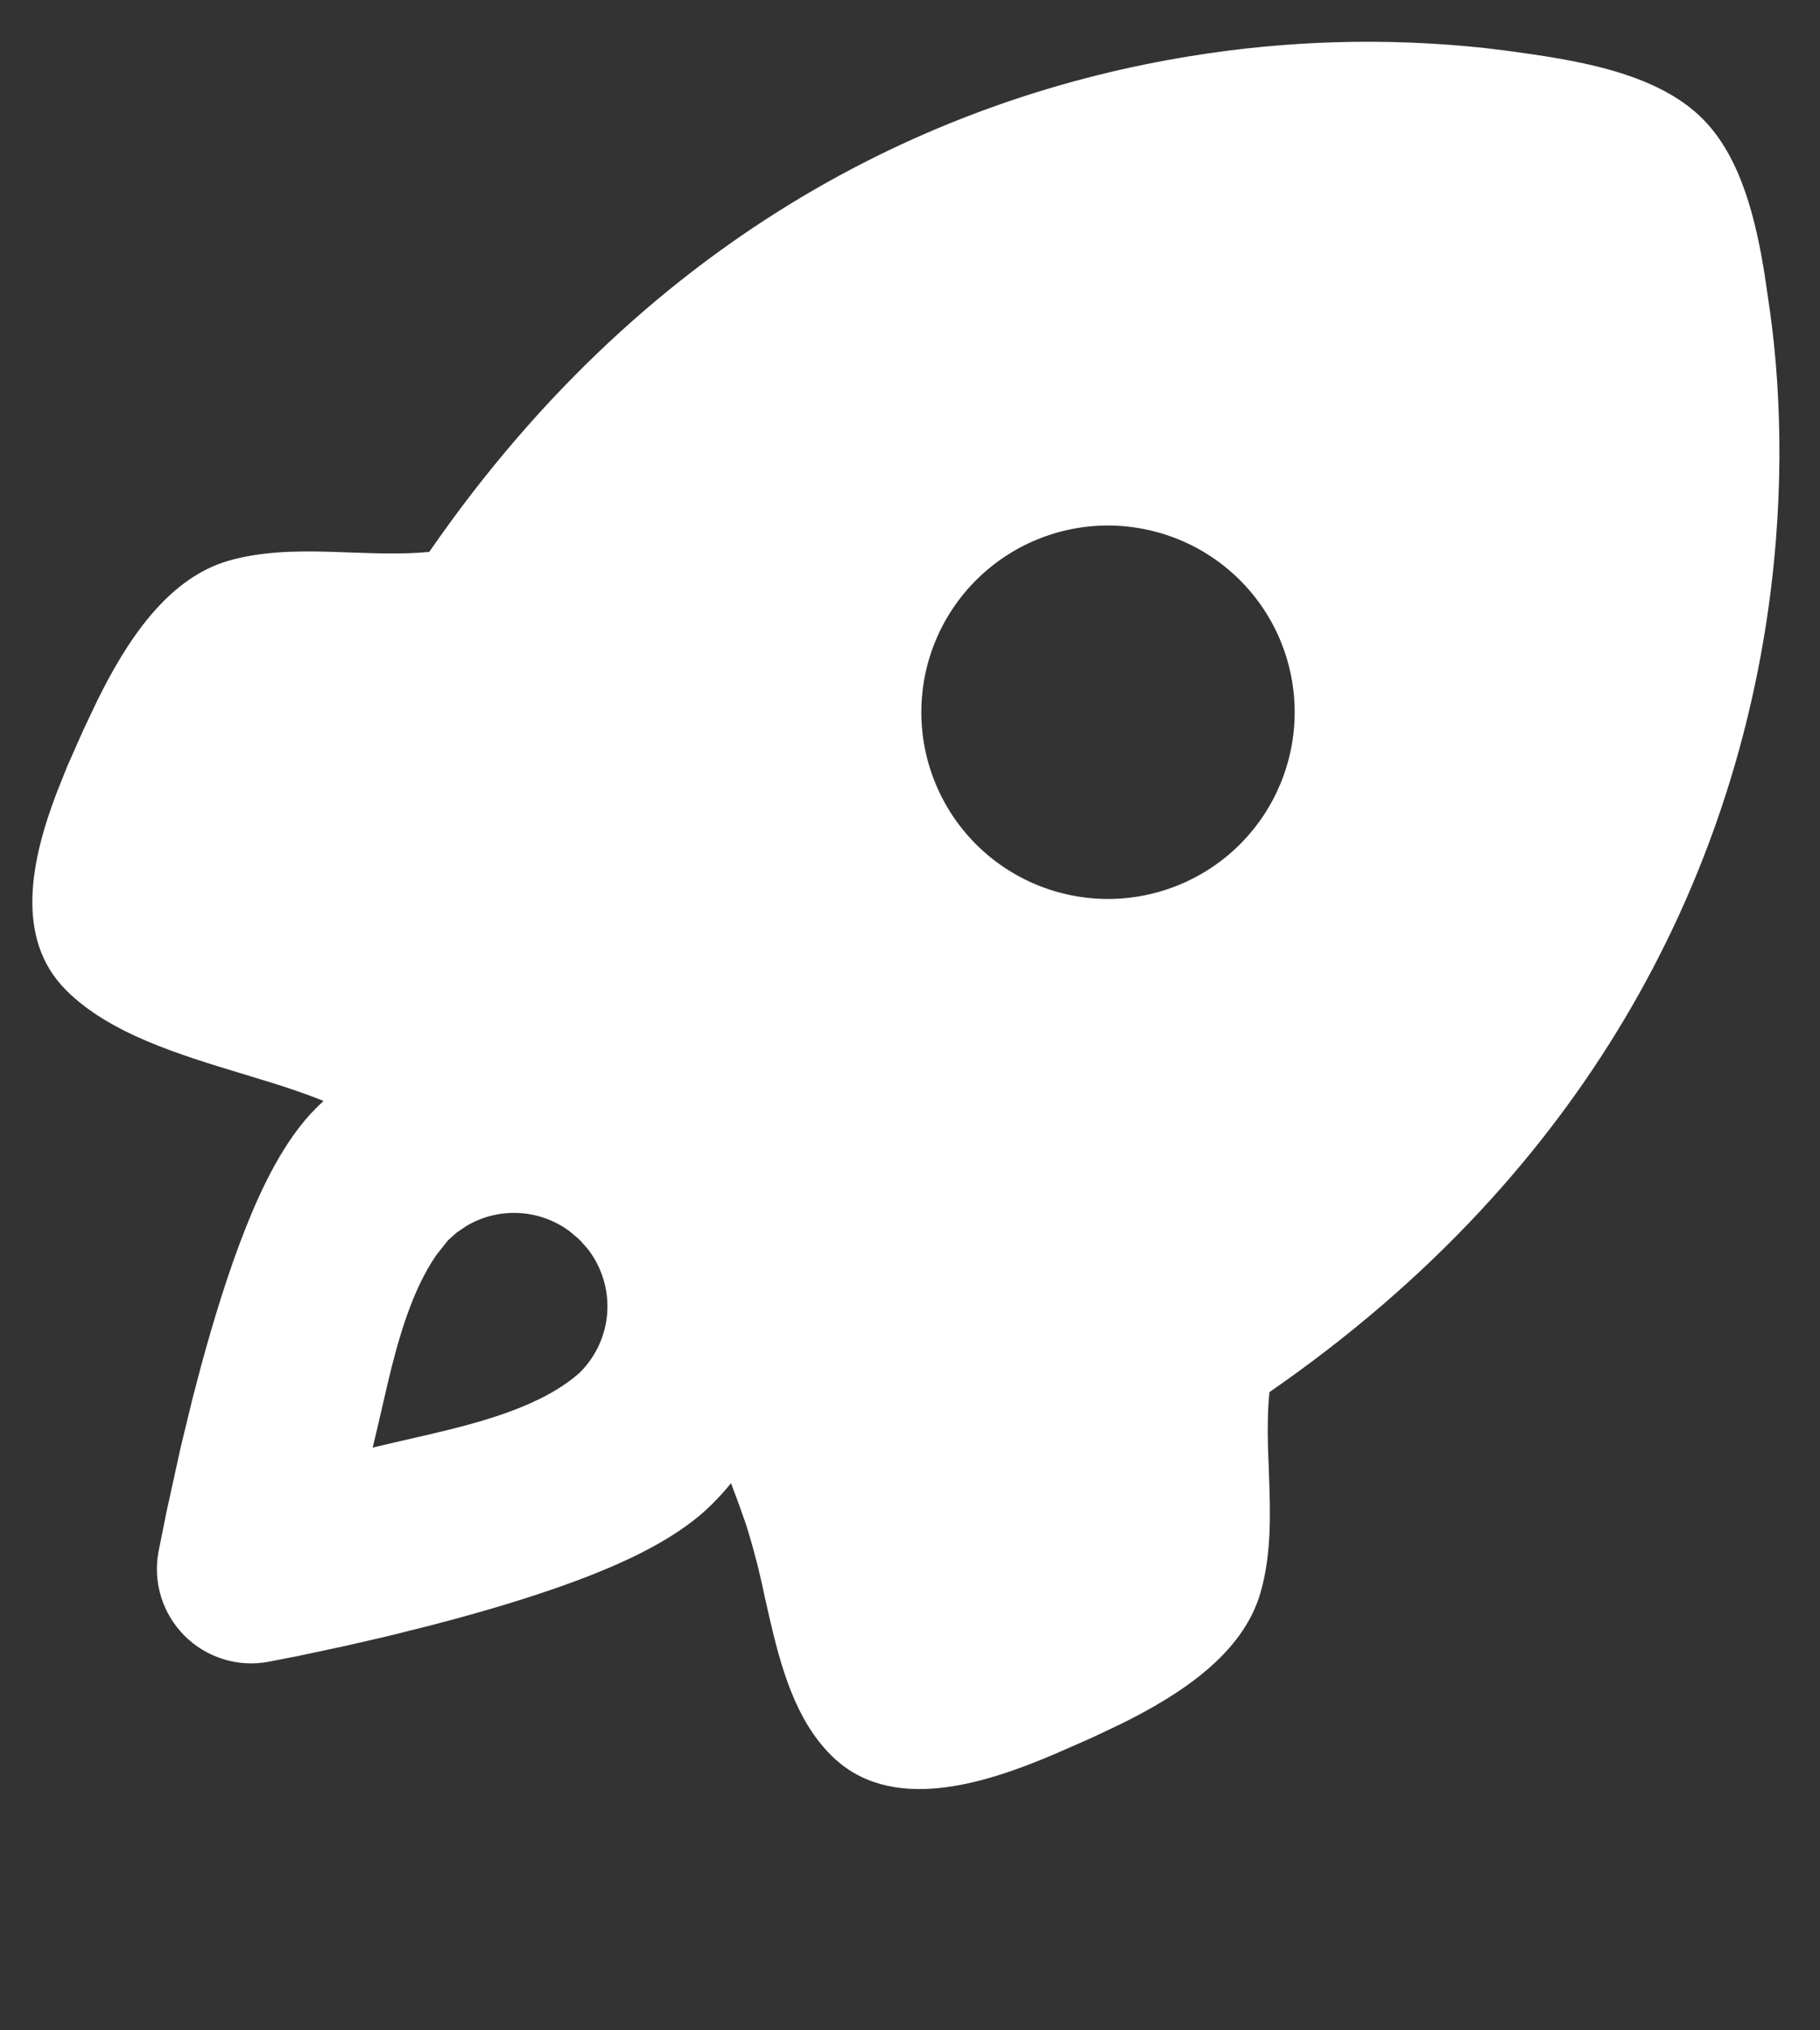 <svg width="26" height="29" viewBox="0 0 26 29" fill="none" xmlns="http://www.w3.org/2000/svg">
<rect x="0" y="0" width="26" height="29" fill="#333333" stroke="none"/>
<path fill-rule="evenodd" clip-rule="evenodd" d="M21.22 0.687L21.56 0.729C22.459 0.853 23.648 1.02 24.321 1.695C24.873 2.245 25.085 3.141 25.212 3.941L25.287 4.456C25.455 5.669 25.499 7.259 25.212 9.024C24.647 12.508 22.792 16.665 18.135 19.884C18.109 20.135 18.108 20.388 18.113 20.641L18.127 21.02C18.148 21.602 18.169 22.185 18.007 22.75C17.753 23.631 16.851 24.211 16.007 24.627L15.593 24.823L15.06 25.057C14.063 25.481 12.716 25.916 11.872 25.07C11.365 24.565 11.157 23.824 10.988 23.087L10.925 22.811C10.854 22.462 10.765 22.118 10.659 21.779C10.592 21.583 10.52 21.385 10.443 21.185C10.358 21.29 10.267 21.39 10.172 21.485C9.712 21.945 9.025 22.267 8.46 22.492C7.843 22.736 7.144 22.949 6.497 23.125L6.165 23.213L5.529 23.372L4.953 23.505L4.264 23.652L3.833 23.736C3.619 23.776 3.397 23.763 3.189 23.698C2.98 23.633 2.79 23.518 2.636 23.364C2.482 23.209 2.367 23.02 2.302 22.811C2.237 22.603 2.224 22.381 2.264 22.166L2.379 21.592L2.584 20.661L2.749 19.981L2.875 19.501C3.051 18.856 3.264 18.157 3.509 17.541C3.733 16.975 4.055 16.288 4.515 15.828L4.621 15.725L4.536 15.691C4.308 15.604 4.077 15.525 3.844 15.454L3.475 15.341C2.549 15.061 1.56 14.76 0.945 14.144C0.199 13.399 0.451 12.264 0.811 11.32L0.957 10.954L1.193 10.421L1.389 10.008C1.805 9.165 2.385 8.263 3.265 8.009C3.732 7.876 4.217 7.868 4.705 7.881L4.999 7.891C5.38 7.904 5.76 7.919 6.132 7.883C9.351 3.224 13.508 1.369 16.992 0.804C18.39 0.575 19.812 0.535 21.22 0.687ZM8.137 17.587C7.928 17.431 7.677 17.341 7.416 17.326C7.155 17.312 6.896 17.375 6.671 17.506L6.524 17.605L6.4 17.716L6.233 17.927C5.887 18.428 5.689 19.121 5.536 19.769L5.392 20.393L5.324 20.677L5.579 20.616L6.136 20.488C6.907 20.308 7.761 20.075 8.287 19.601C8.515 19.373 8.653 19.07 8.675 18.747C8.696 18.425 8.6 18.106 8.404 17.849L8.295 17.724L8.263 17.693L8.137 17.587ZM17.715 8.288C17.467 8.04 17.173 7.844 16.85 7.71C16.526 7.576 16.179 7.507 15.829 7.506C15.479 7.506 15.132 7.575 14.809 7.709C14.485 7.843 14.191 8.04 13.943 8.287C13.696 8.535 13.499 8.829 13.365 9.152C13.231 9.476 13.162 9.823 13.162 10.173C13.162 10.523 13.231 10.87 13.365 11.193C13.499 11.517 13.695 11.811 13.943 12.059C14.443 12.559 15.121 12.84 15.828 12.84C16.535 12.84 17.214 12.559 17.714 12.059C18.214 11.559 18.495 10.881 18.495 10.174C18.496 9.466 18.215 8.788 17.715 8.288Z" fill="white"/>
</svg>
